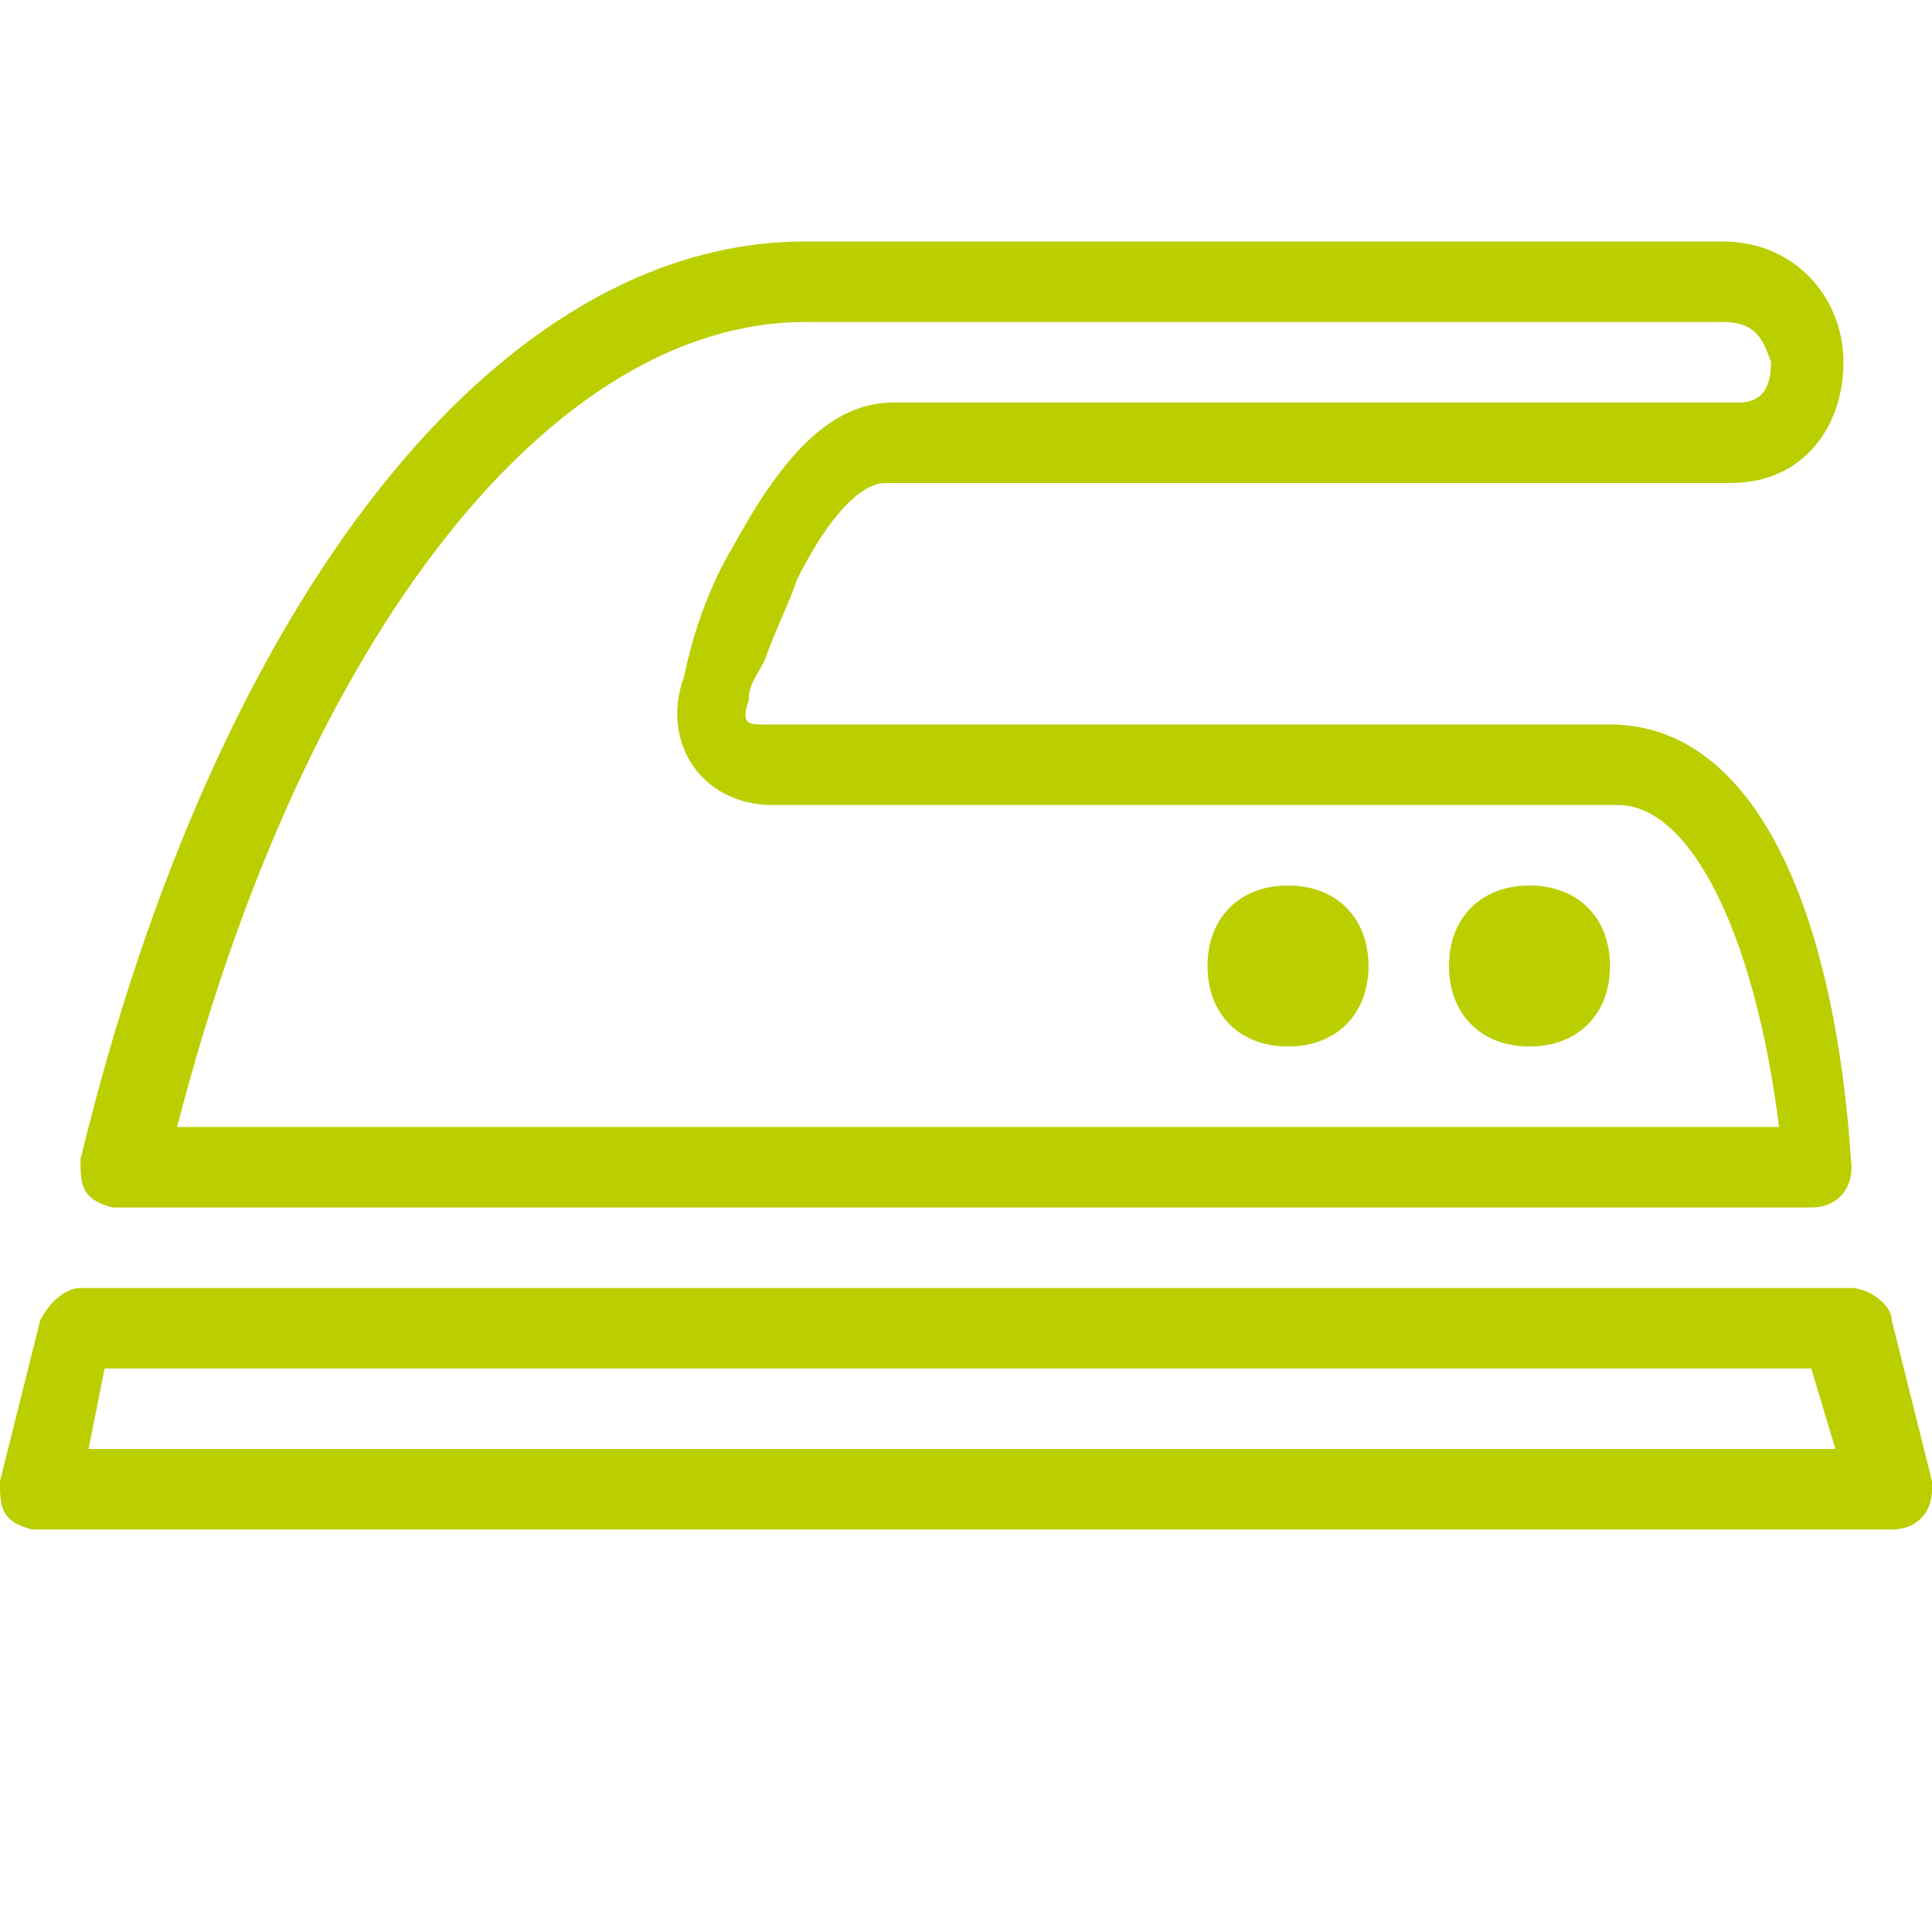 <svg viewBox="0 0 24 24" xmlns="http://www.w3.org/2000/svg"><path d="m24 18.4-.5-2c0-.2-.3-.4-.5-.4h-22c-.2 0-.4.2-.5.4l-.5 2c0 .3 0 .5.4.6h.1 23c.3 0 .5-.2.5-.5 0 0 0 0 0-.1zm-1.1-.4h-21.8l.2-1h21.2l.3 1zm-21.4-3h21c.3 0 .5-.2.5-.5-.2-3.2-1.2-5.5-3-5.5-2.9 0-5.9 0-8.8 0h-1.7c-.2 0-.3 0-.2-.3 0-.2.1-.3.2-.5.1-.3.3-.7.4-1 .4-.8.8-1.2 1.1-1.2h10.5c.9 0 1.4-.7 1.4-1.5s-.6-1.5-1.5-1.5h-11.4c-3.8 0-7.3 4.4-9 11.4 0 .3 0 .5.4.6zm8.5-11h11.4c.4 0 .5.2.6.5 0 .3-.1.5-.4.5h-10.5c-.8 0-1.4.7-2 1.8-.3.5-.5 1.1-.6 1.6-.3.8.2 1.6 1.1 1.6h1.7 8.8c.9 0 1.7 1.6 2 4h-19.9c1.6-6.2 4.7-10 7.8-10zm5 8c0-.6.4-1 1-1s1 .4 1 1-.4 1-1 1-1-.4-1-1zm3 0c0-.6.4-1 1-1s1 .4 1 1-.4 1-1 1-1-.4-1-1z" fill="#bbce00" fill-rule="evenodd"/></svg>